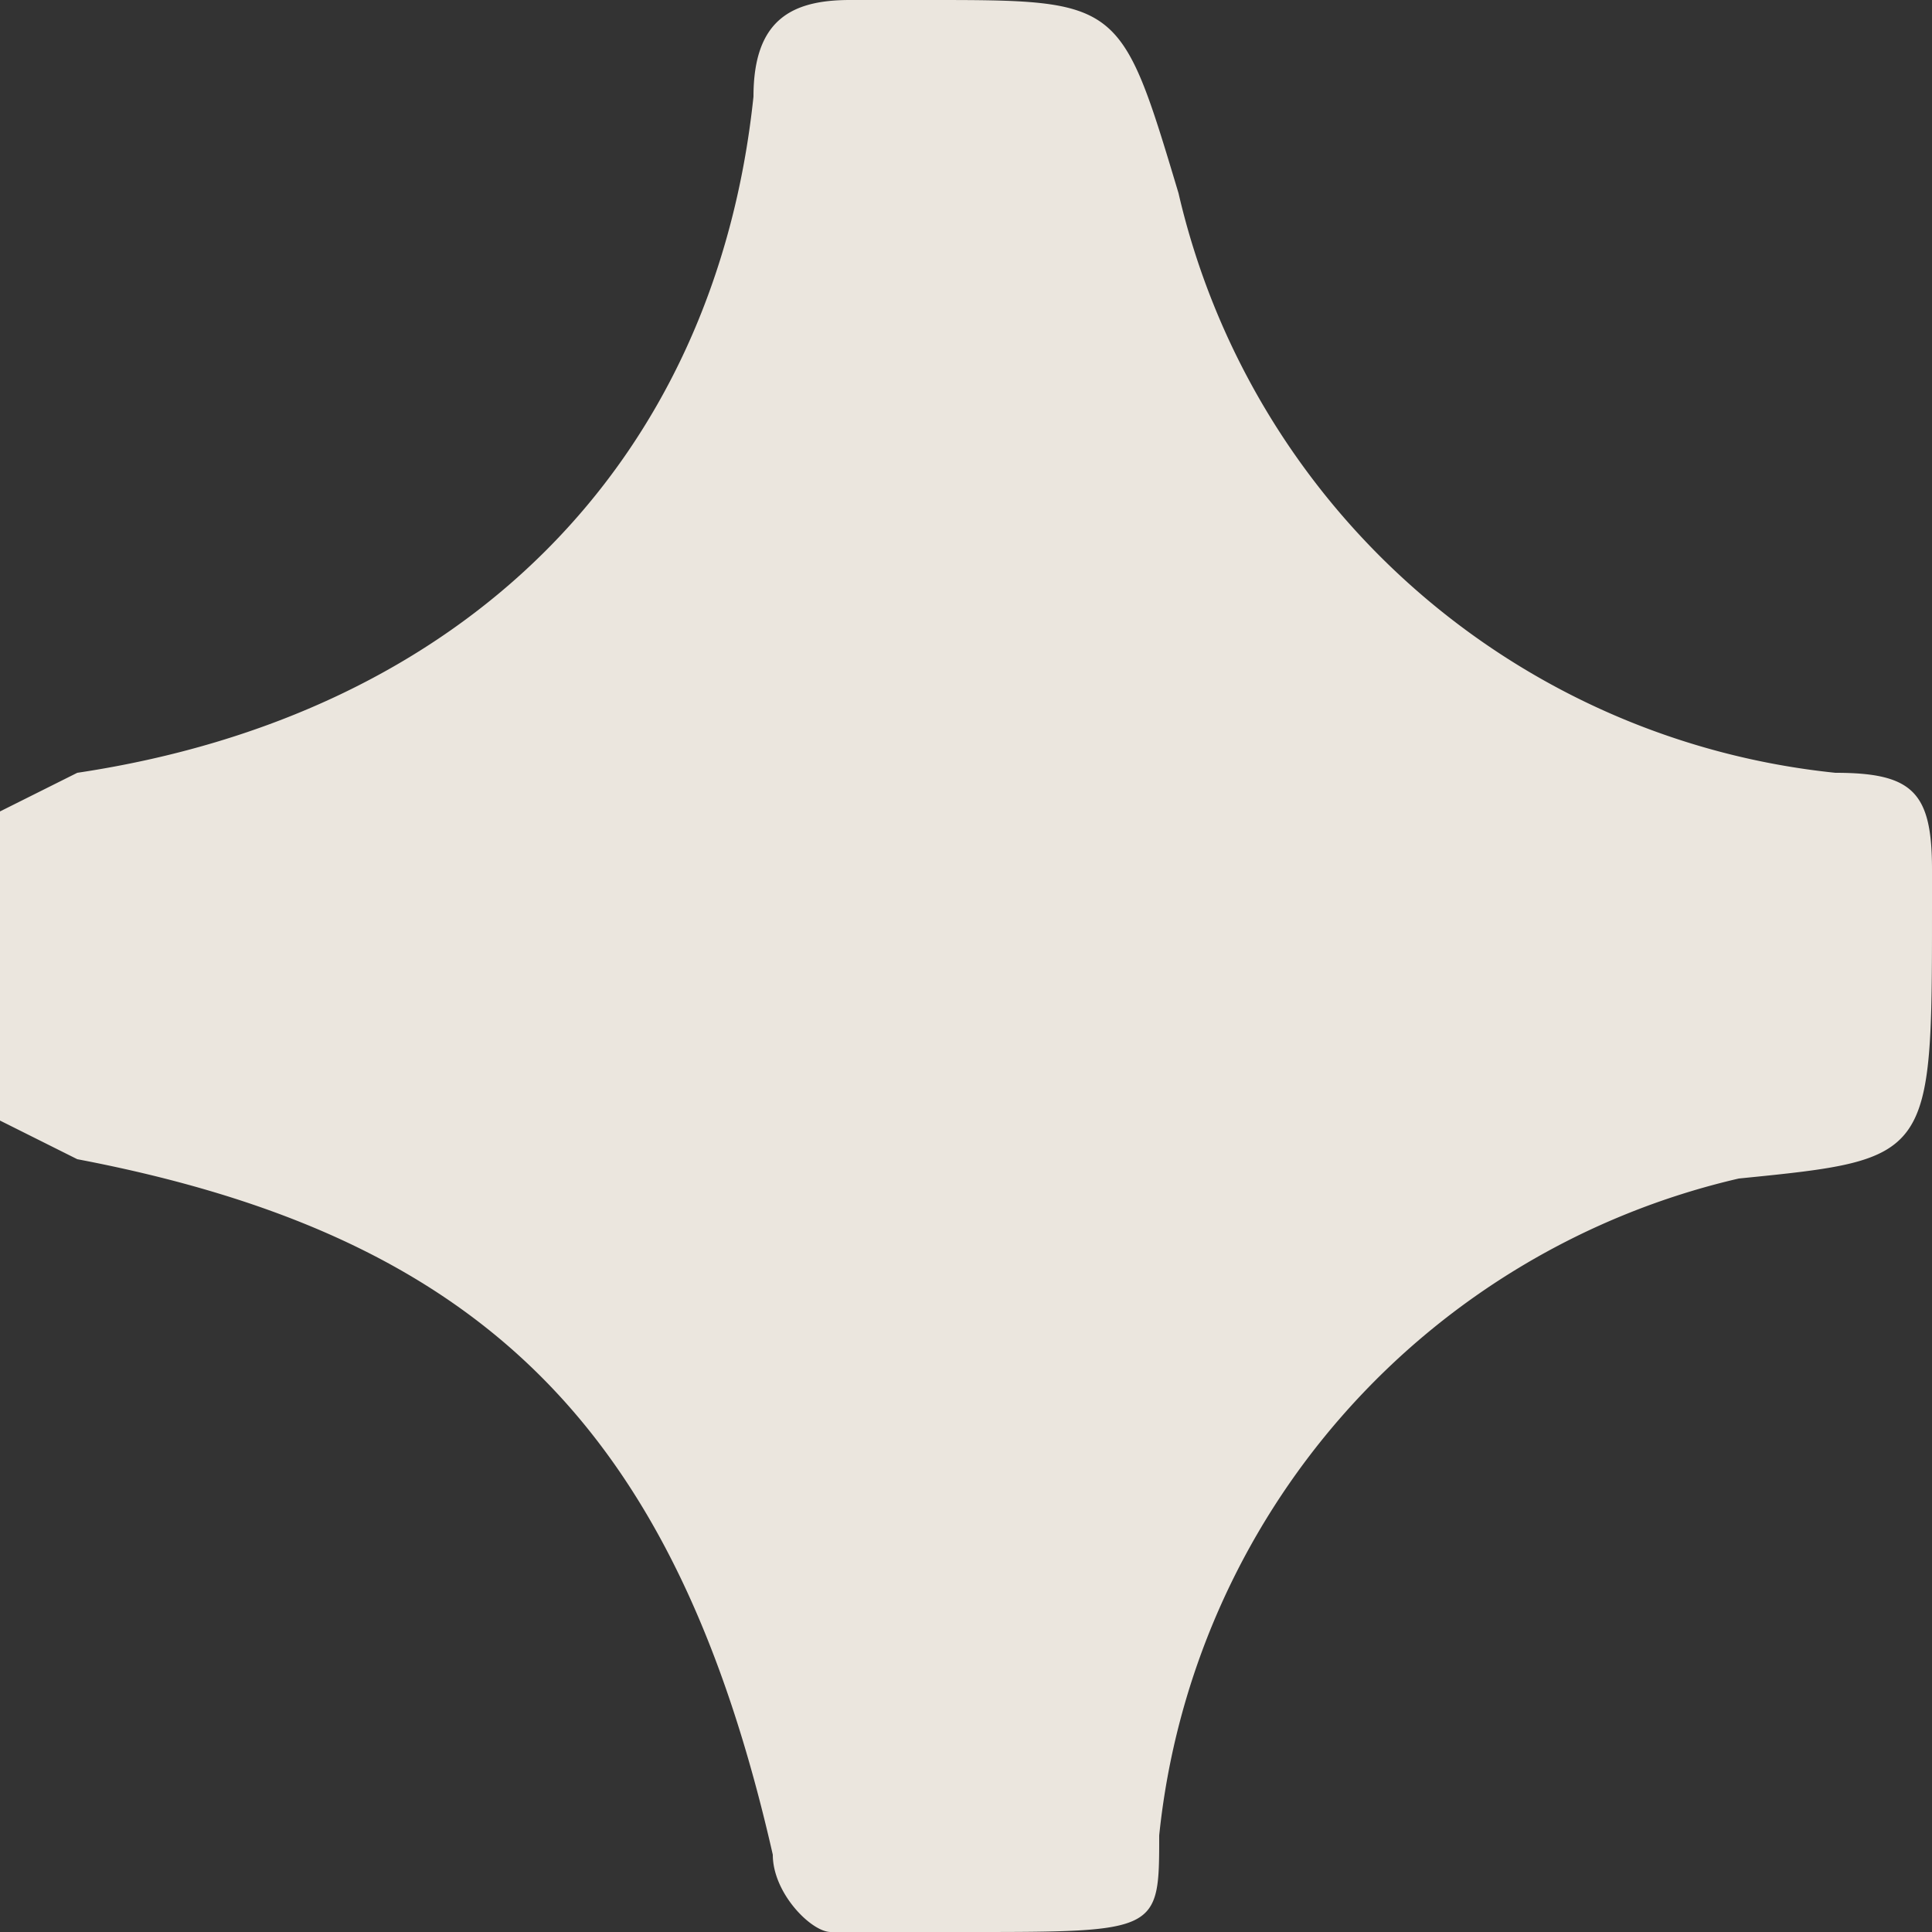 <svg width="10" height="10" fill="none" xmlns="http://www.w3.org/2000/svg"><rect width="100%" height="100%" fill="#333333" stroke="none"/><path opacity=".9" d="M5 10h-.7c-.1 0-.3-.2-.3-.4C3.5 7.4 2.5 6.4.4 6L0 5.8V4.2L.4 4c2-.3 3.3-1.6 3.5-3.5 0-.4.2-.5.5-.5h.4c1 0 1 0 1.3 1a3.9 3.9 0 0 0 3.4 3c.4 0 .5.1.5.5v.2C10 6 10 6 9 6.1a3.9 3.9 0 0 0-3 3.4c0 .5 0 .5-1 .5Z" fill="#FFFAF1"/></svg>